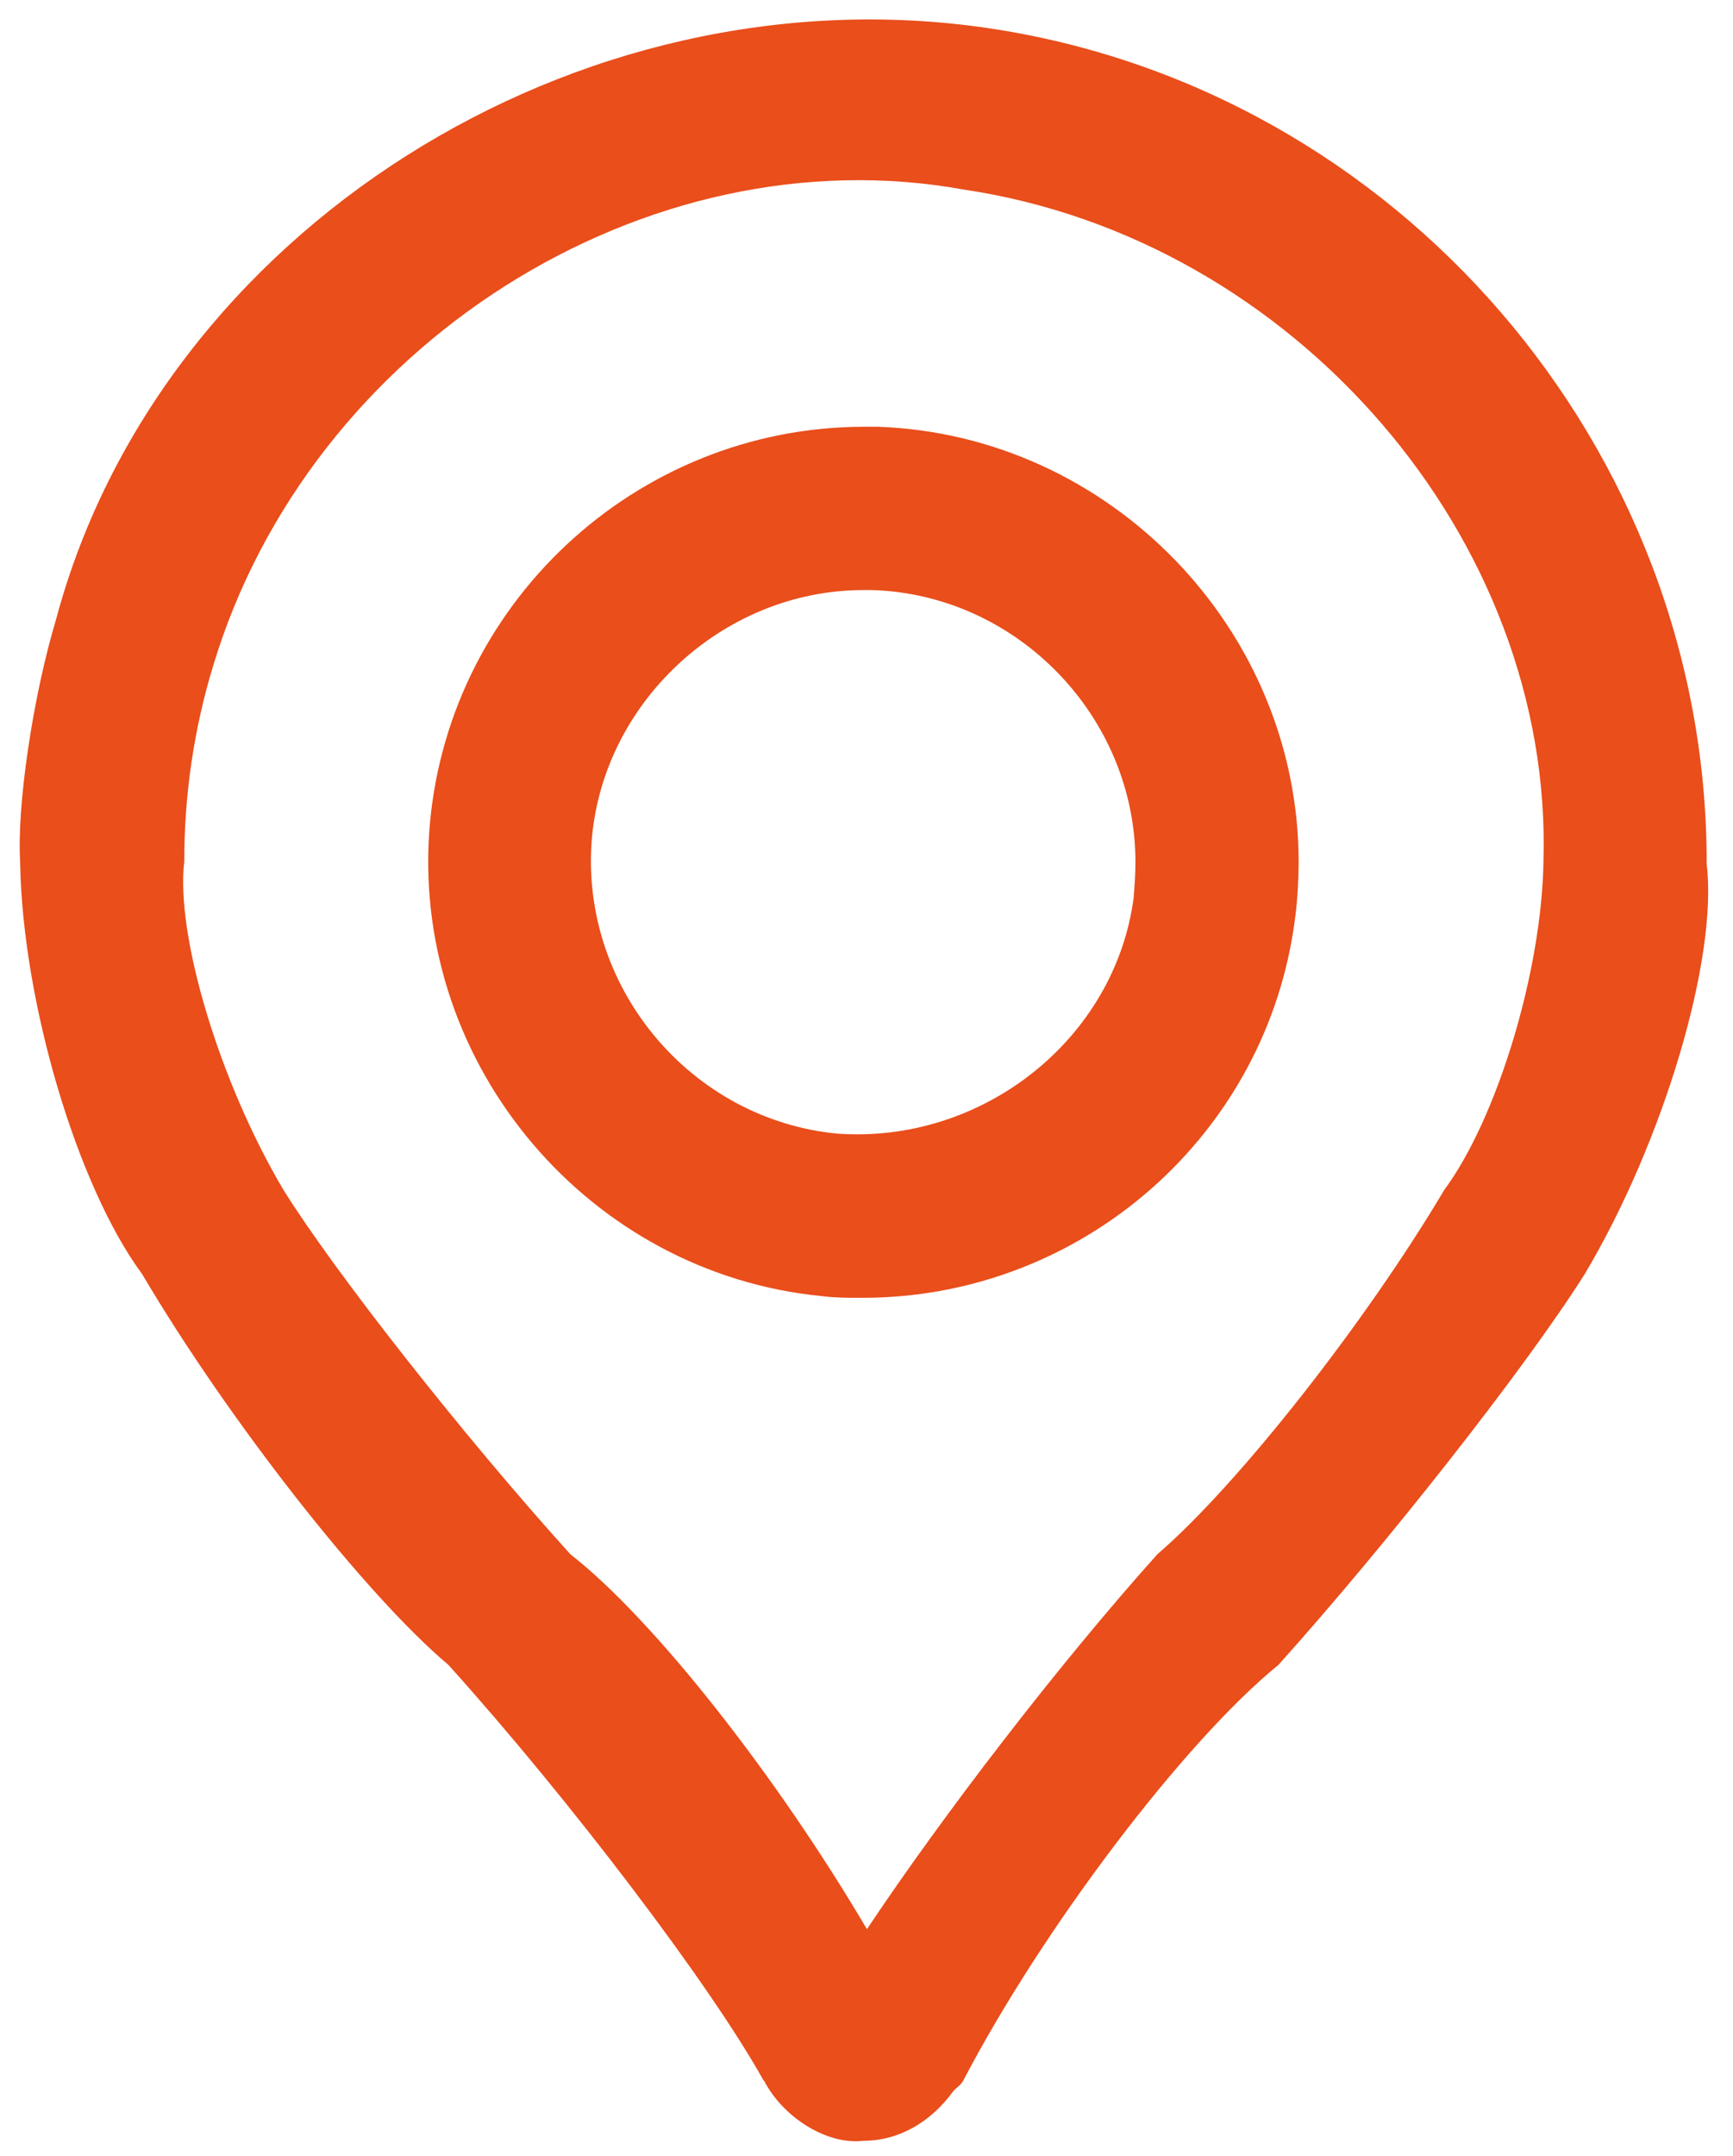 <?xml version="1.0" encoding="utf-8"?><!-- Generator: Adobe Illustrator 26.0.3, SVG Export Plug-In . SVG Version: 6.00 Build 0)  --><svg version="1.1" id="Calque_1" xmlns="http://www.w3.org/2000/svg" xmlns:xlink="http://www.w3.org/1999/xlink" x="0px" y="0px" viewBox="0 0 19.75 24.556" style="enable-background:new 0 0 19.75 24.556;" xml:space="preserve"><style type="text/css">
	.st0{fill:#E94E1B;}
</style><g><path class="st0" d="m12.94 9.82c0 .13-.01.27-.02.4c-.21 1.61-1.72 2.81-3.38 2.69c-1.65-.16-2.9-1.63-2.8-3.29c.1-1.6 1.49-2.9 3.1-2.9l.1 0c1.65.05 3 1.44 3 3.1m1.82.63c.03-.21.04-.49.04-.63c0-2.65-2.15-4.87-4.8-4.96c-.05 0-.12 0-.15 0c-2.61 0-4.79 2.04-4.96 4.64c-.17 2.65 1.83 5 4.47 5.26c.15.02.33.02.39.02h.08c2.5 0 4.62-1.86 4.93-4.33m2.83-.64c-.02 1.26-.53 2.93-1.13 3.74c-.89 1.5-2.35 3.36-3.27 4.15c-1.13 1.26-2.45 2.98-3.31 4.27c-1.02-1.73-2.42-3.52-3.38-4.27c-1.23-1.36-2.69-3.22-3.27-4.15c-.73-1.23-1.23-2.9-1.13-3.74c0-.76.11-1.51.33-2.23c1.1-3.65 4.93-6.08 8.56-5.42c3.76.56 6.71 3.98 6.6 7.65m1.86.02c0 0 0 0 0-.01c0-4.72-3.52-8.81-8.19-9.5c-4.69-.69-9.44 2.32-10.62 6.73c-.27.9-.45 2.14-.41 2.77c0 0 0 .01 0 .01c0 0 0 .01 0 .01c.03 1.58.65 3.67 1.39 4.67c.98 1.66 2.54 3.65 3.49 4.45c1.38 1.53 2.99 3.65 3.59 4.73c0 0 0 0 .01.01c.22.42.72.73 1.13.68h0c.42 0 .78-.23 1.02-.56c.04-.05.09-.07.12-.13c.91-1.74 2.52-3.86 3.59-4.73c1.23-1.37 2.8-3.36 3.49-4.45c.9-1.51 1.52-3.6 1.39-4.67c0 0 0-.01 0-.01"/></g></svg>
